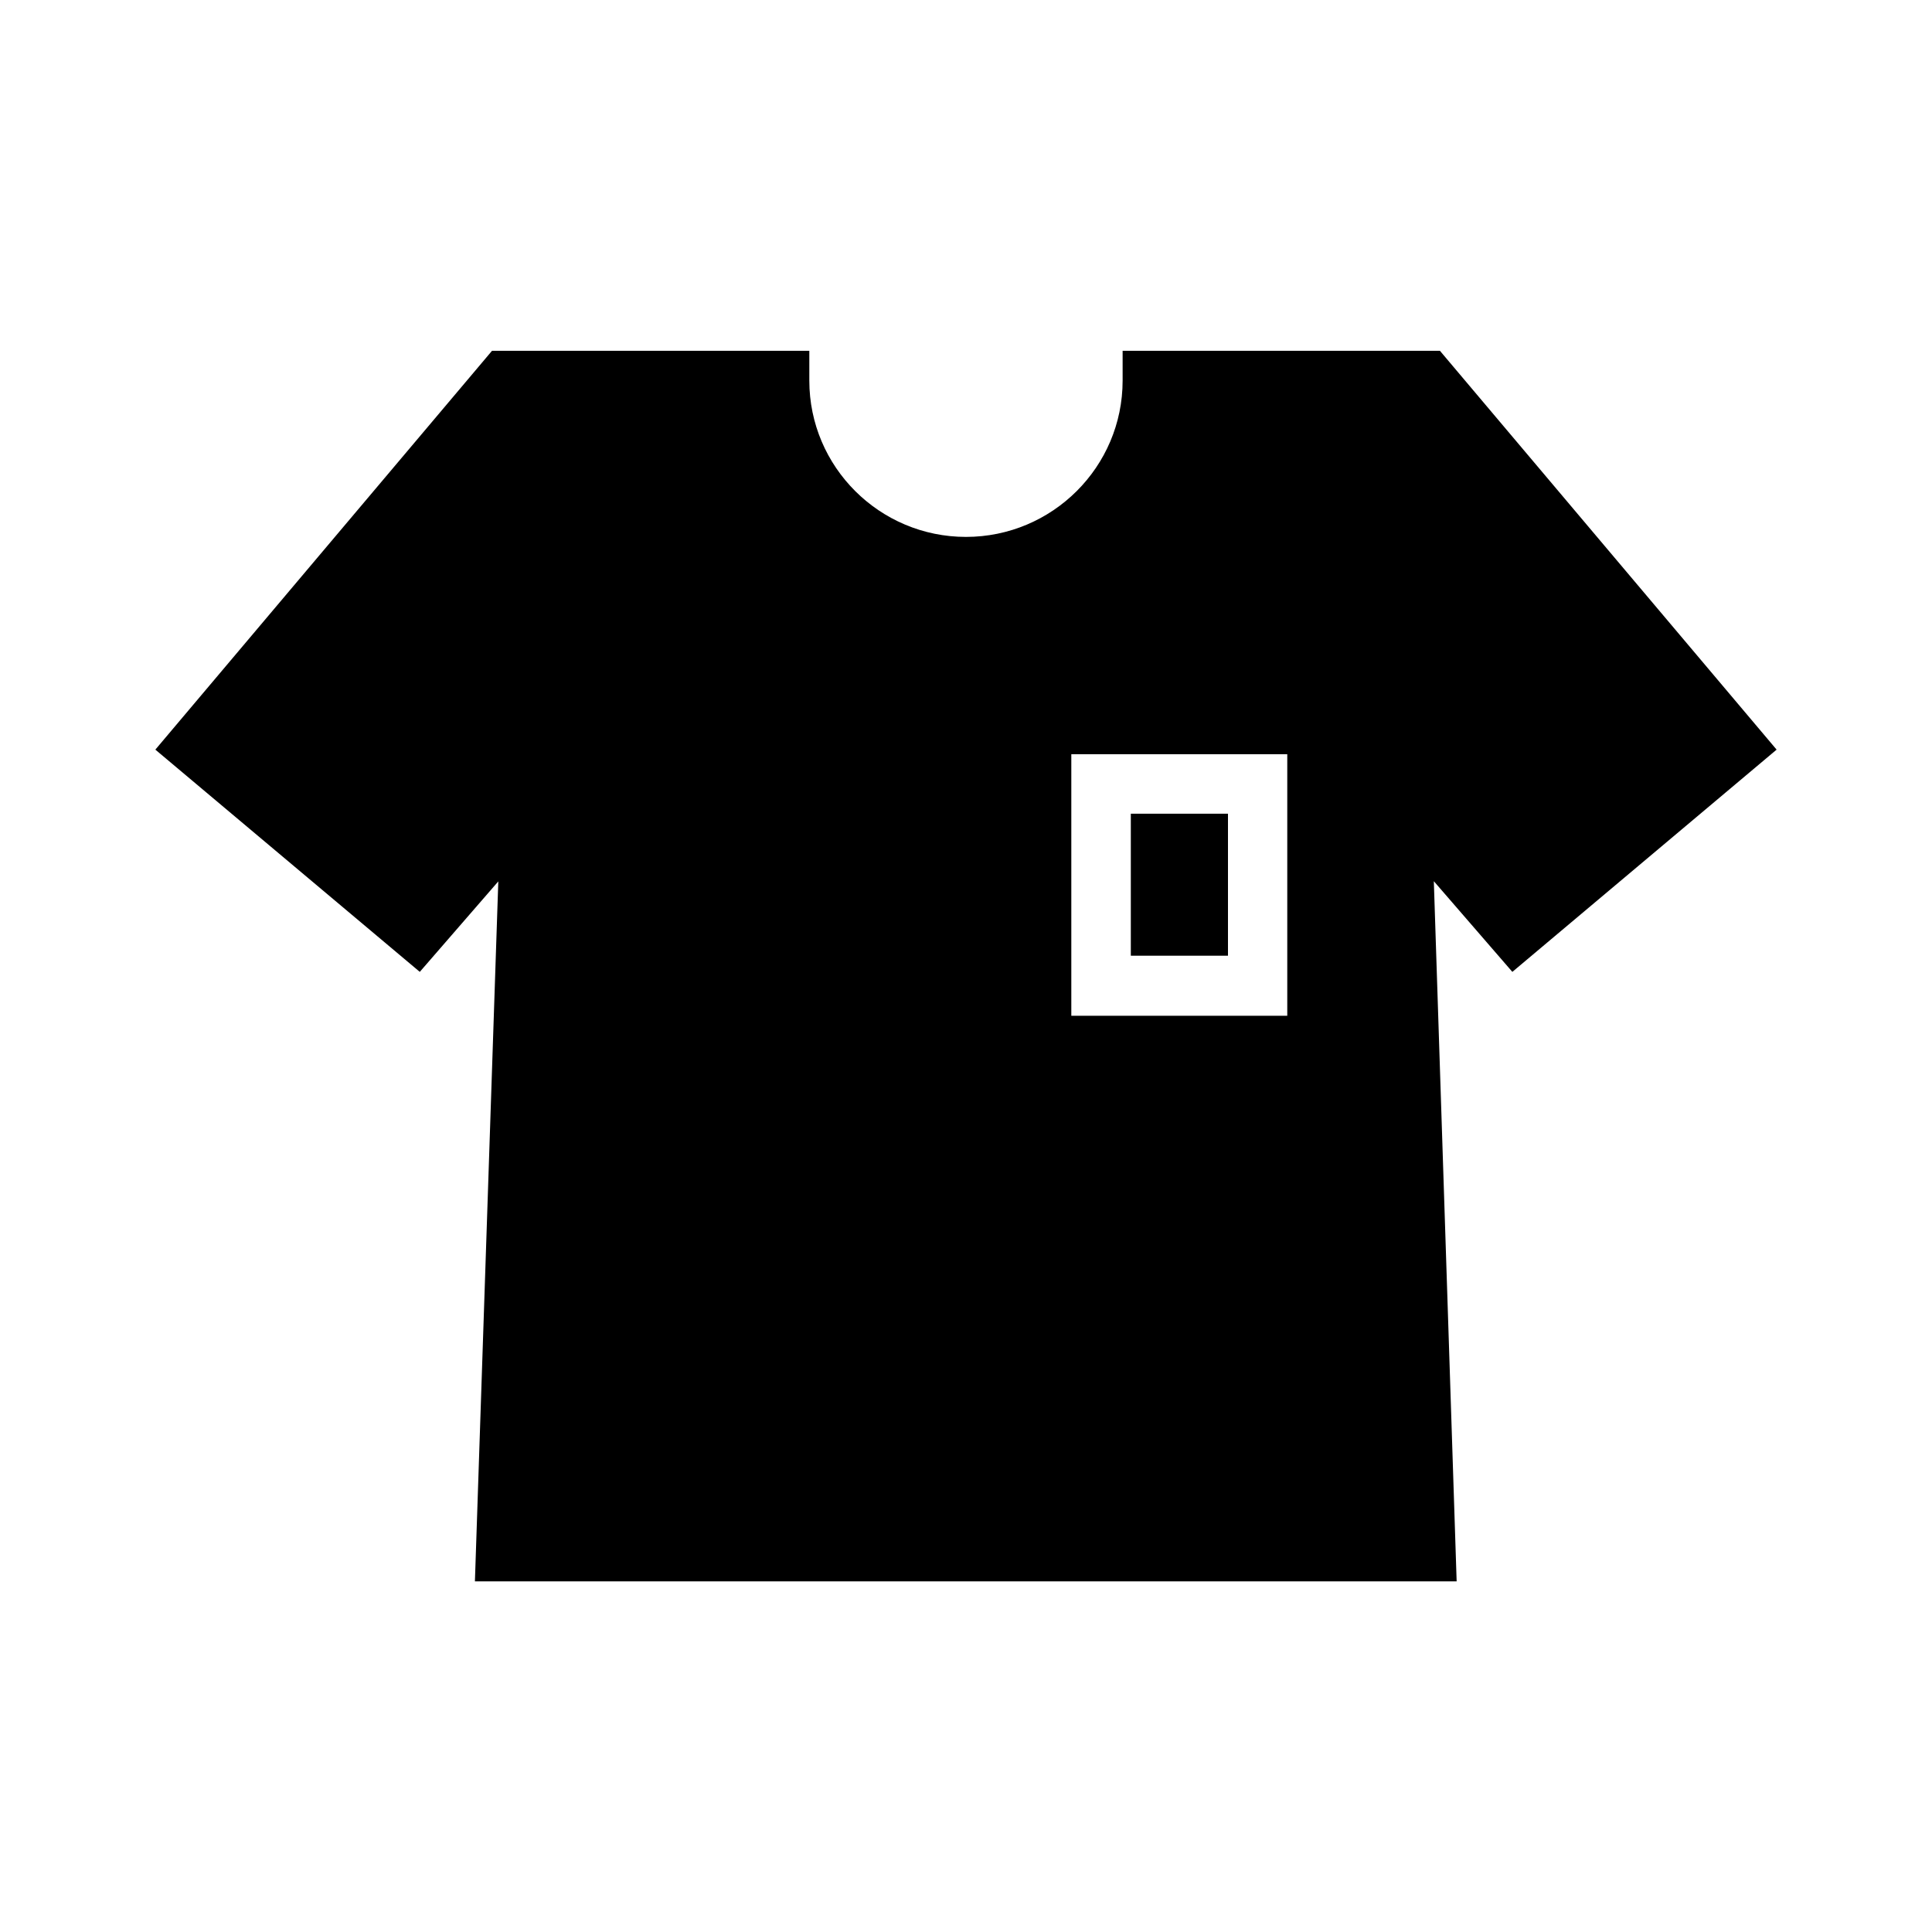 <?xml version="1.0" encoding="UTF-8"?>
<!-- Uploaded to: SVG Repo, www.svgrepo.com, Generator: SVG Repo Mixer Tools -->
<svg fill="#000000" width="800px" height="800px" version="1.1" viewBox="144 144 512 512" xmlns="http://www.w3.org/2000/svg">
 <g>
  <path d="m443.68 359.64h25.746v37.633h-25.746z"/>
  <path d="m614.82 342.66-89.227-105.7h-84.086v7.91c0 22.871-18.641 41.414-41.516 41.414-22.871 0-41.512-18.539-41.512-41.414v-7.91h-84.086l-89.223 105.7 70.078 58.895 20.809-23.98-6.199 185.5h260.17l-6.047-185.55 20.809 24.031zm-129.68 70.535h-57.23v-69.324h57.23z"/>
 </g>
</svg>